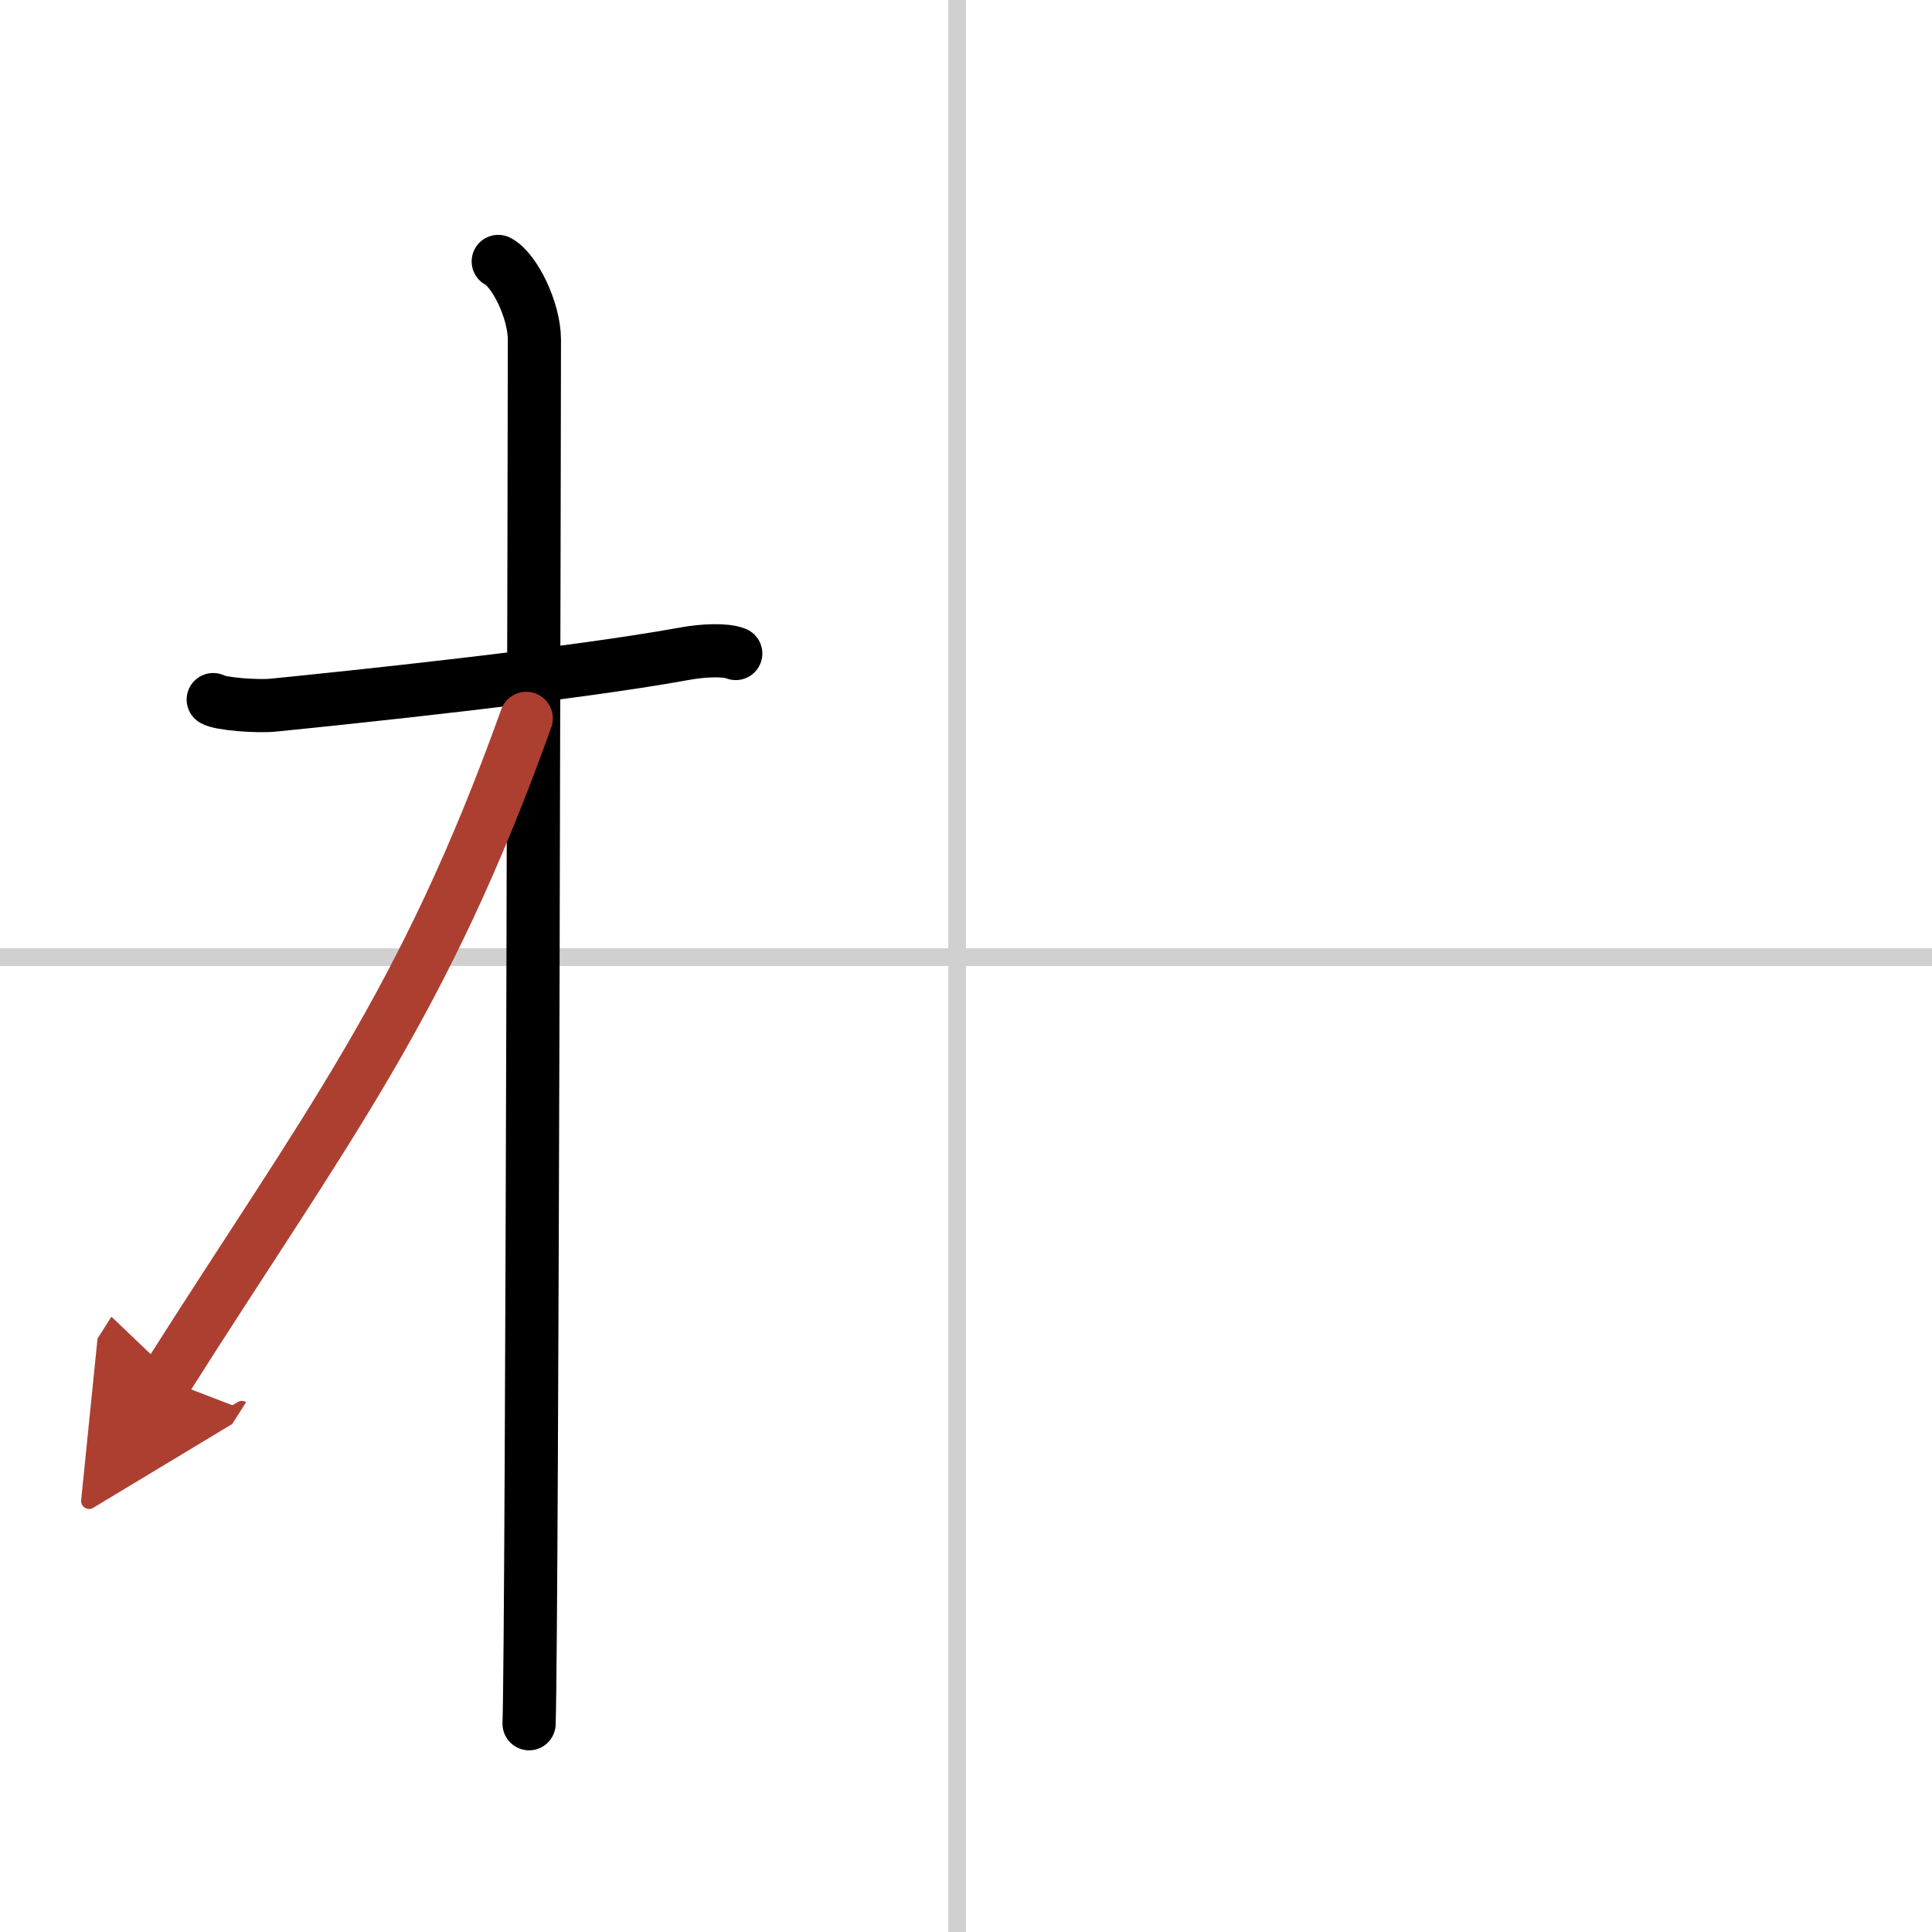 <svg width="400" height="400" viewBox="0 0 109 109" xmlns="http://www.w3.org/2000/svg"><defs><marker id="a" markerWidth="4" orient="auto" refX="1" refY="5" viewBox="0 0 10 10"><polyline points="0 0 10 5 0 10 1 5" fill="#ad3f31" stroke="#ad3f31"/></marker></defs><g fill="none" stroke="#000" stroke-linecap="round" stroke-linejoin="round" stroke-width="3"><rect width="100%" height="100%" fill="#fff" stroke="#fff"/><line x1="54" x2="54" y2="109" stroke="#d0d0d0" stroke-width="1"/><line x2="109" y1="54" y2="54" stroke="#d0d0d0" stroke-width="1"/><path d="m12.03 39.47c0.36 0.24 2.47 0.41 3.42 0.31 4.08-0.41 16.68-1.71 23.24-2.91 0.95-0.17 2.23-0.24 2.82 0"/><path d="m28.11 14.75c0.91 0.47 2.04 2.75 2.04 4.42 0 0.95-0.12 72.25-0.3 78.08"/><path d="m29.69 40.53c-5.81 16.23-11.33 23.1-20.33 37.31" marker-end="url(#a)" stroke="#ad3f31"/></g></svg>
